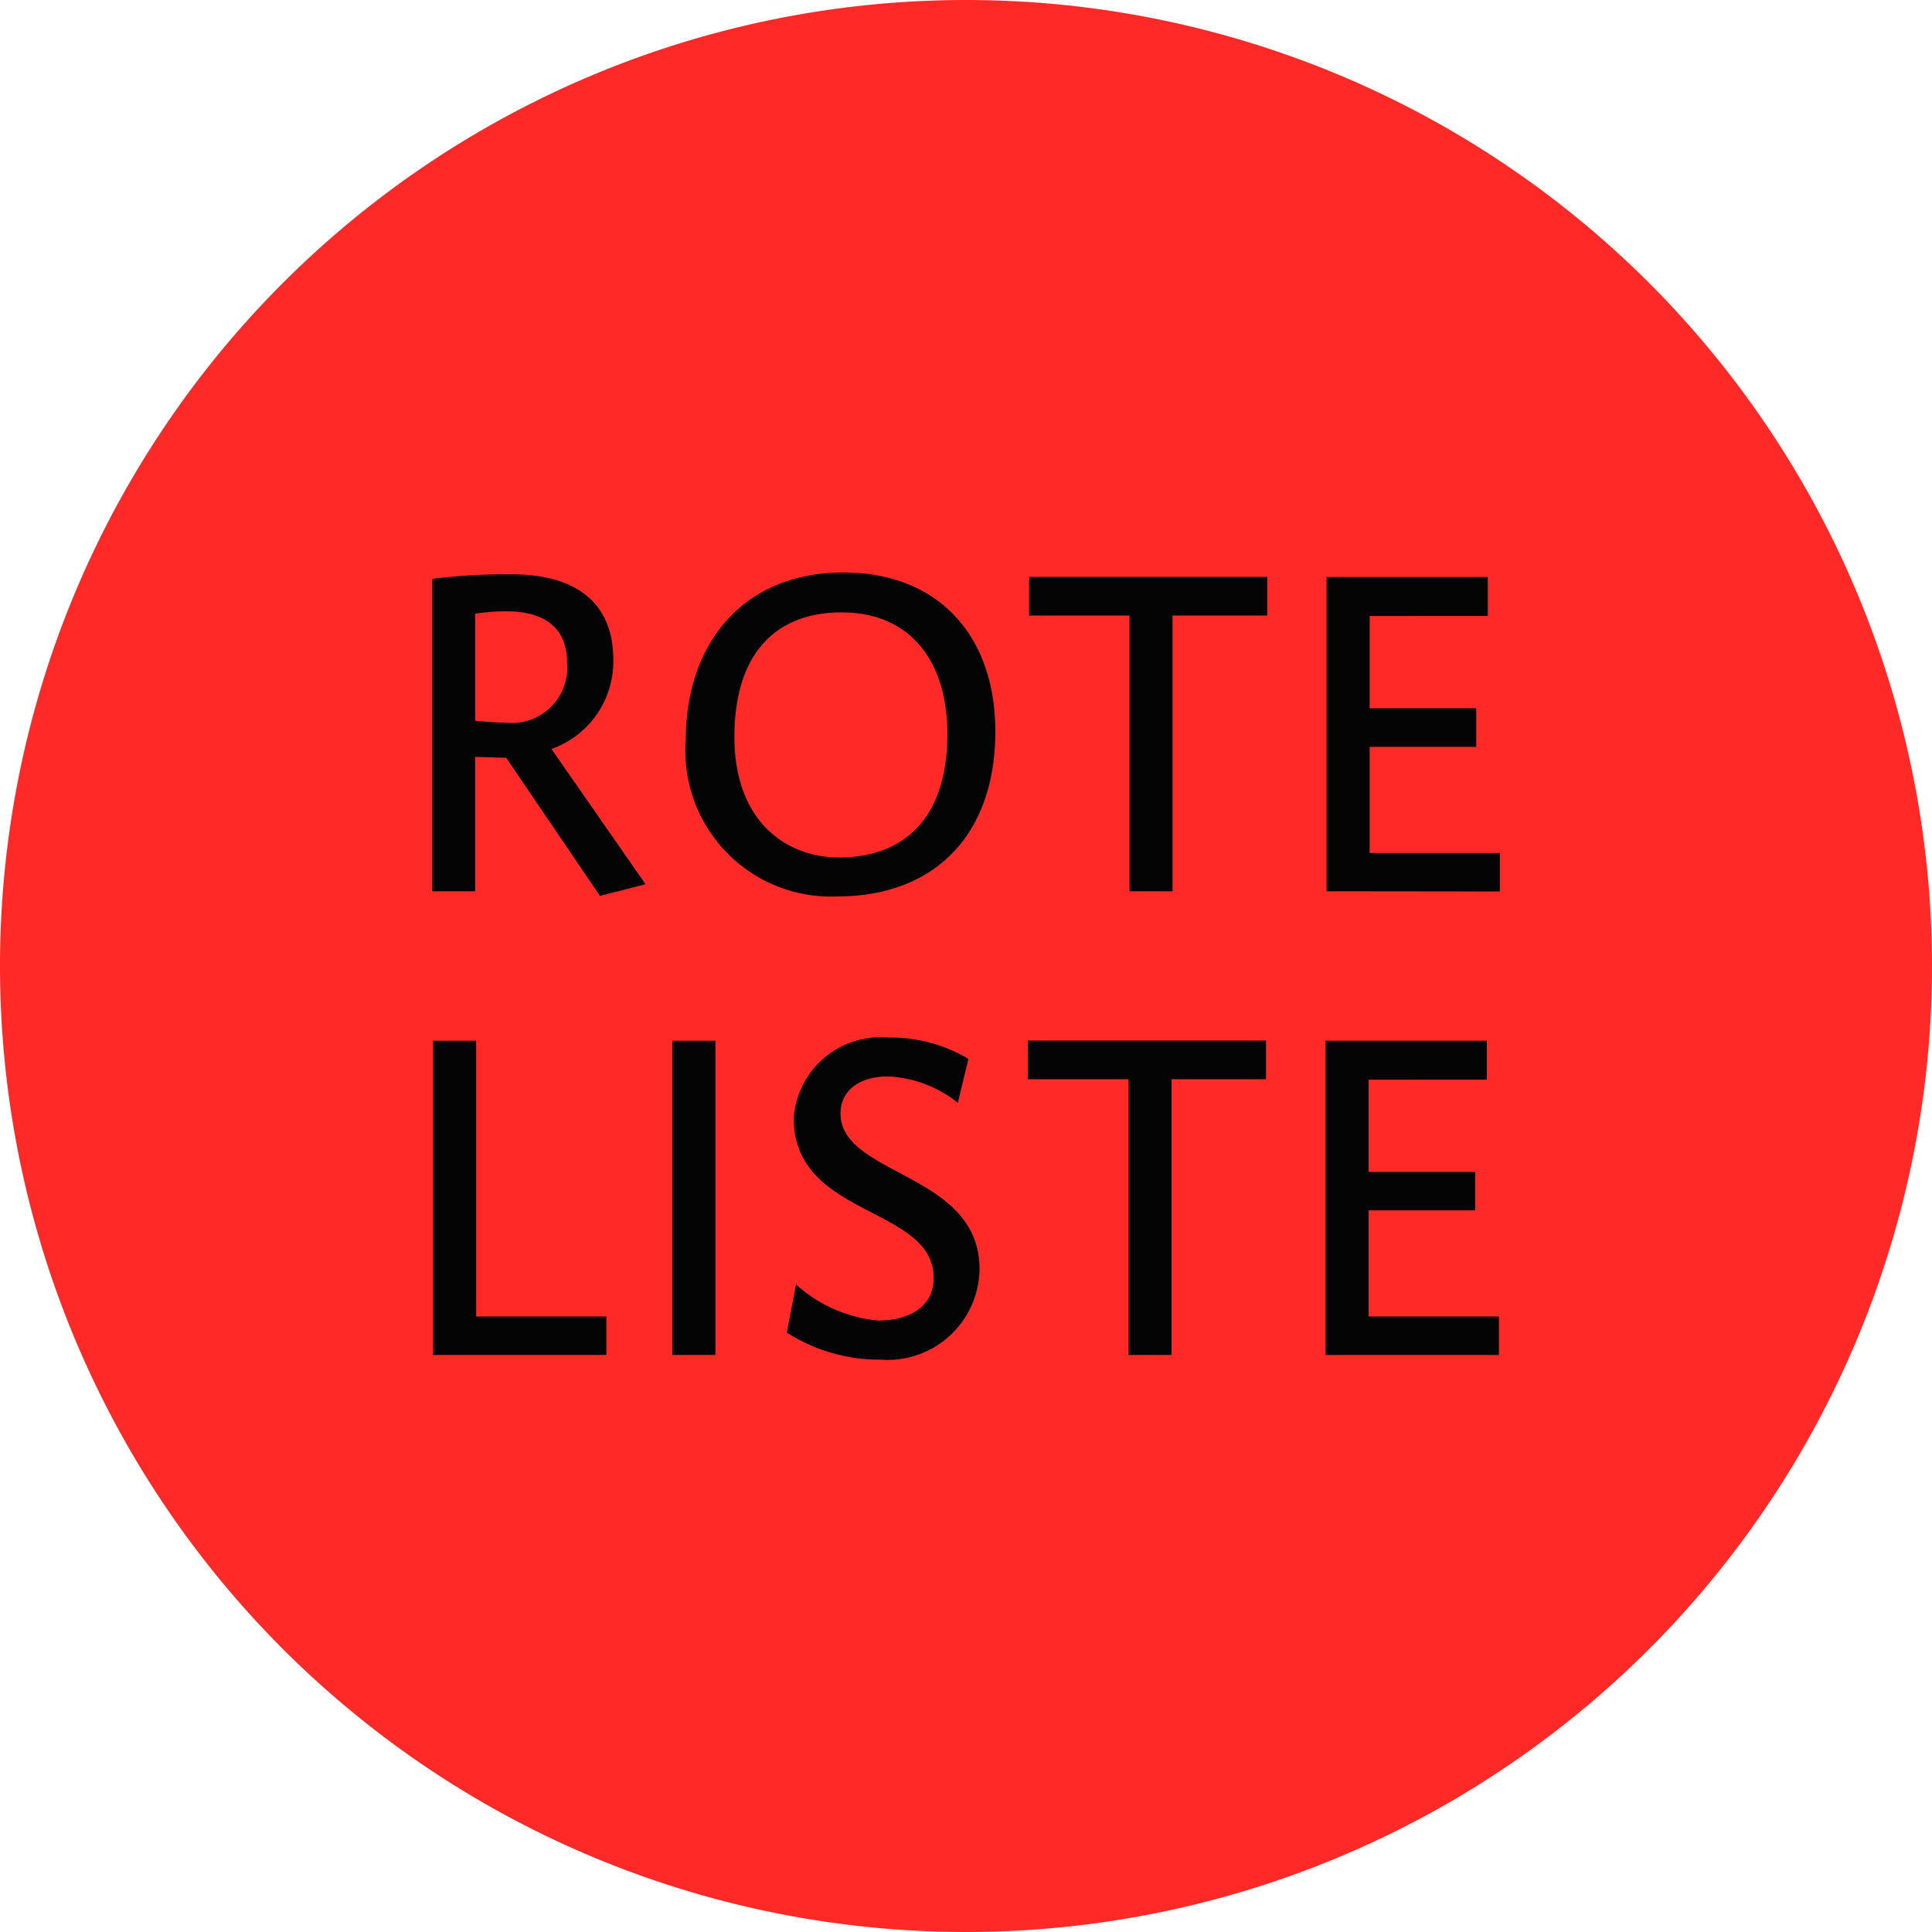 <svg xmlns="http://www.w3.org/2000/svg" width="50" height="50" viewBox="0 0 50 50">
  <g id="Gruppe_799" data-name="Gruppe 799" transform="translate(-236 -713)">
    <path id="Pfad_356" data-name="Pfad 356" d="M25,0A25,25,0,1,1,0,25,25,25,0,0,1,25,0" transform="translate(236 713)" fill="#ff2a28"/>
    <path id="Pfad_357" data-name="Pfad 357" d="M15.525,23.186,13.1,19.612l-.8-.024v3.478H11.183V14.982a15.259,15.259,0,0,1,2.052-.119c1.81,0,2.638.851,2.638,2.206a2.4,2.4,0,0,1-1.6,2.315l2.435,3.5ZM12.3,18.652s.432.049.768.049a1.436,1.436,0,0,0,1.607-1.56c0-.9-.6-1.319-1.56-1.319a5.107,5.107,0,0,0-.815.06Z" transform="translate(236 713)" fill="#040405"/>
    <path id="Pfad_358" data-name="Pfad 358" d="M21.67,23.2a3.769,3.769,0,0,1-3.922-4.054c0-2.471,1.463-4.33,4.078-4.33,2.459,0,3.934,1.632,3.934,4.114,0,2.7-1.595,4.27-4.09,4.27m.12-7.352c-1.8,0-2.783,1.163-2.783,3.226,0,2.159,1.32,3.118,2.711,3.118,1.547,0,2.8-.887,2.8-3.2,0-1.9-.984-3.142-2.723-3.142" transform="translate(236 713)" fill="#040405"/>
    <path id="Pfad_359" data-name="Pfad 359" d="M30.346,15.93v7.136H29.231V15.93h-2.6v-1h6.165v1Z" transform="translate(236 713)" fill="#040405"/>
    <path id="Pfad_360" data-name="Pfad 360" d="M34.331,23.066V14.934h4.174v1.008H35.447v2.387h2.758v1H35.447v2.747h3.37v.995Z" transform="translate(236 713)" fill="#040405"/>
    <path id="Pfad_361" data-name="Pfad 361" d="M11.207,35.066V26.934h1.116v7.137h3.37v.995Z" transform="translate(236 713)" fill="#040405"/>
    <rect id="Rechteck_155998" data-name="Rechteck 155998" width="1.116" height="8.132" transform="translate(253.399 739.934)" fill="#040405"/>
    <path id="Pfad_362" data-name="Pfad 362" d="M24.789,28.542a3.119,3.119,0,0,0-1.8-.684c-.816,0-1.236.42-1.236.959,0,.792.864,1.176,1.751,1.656.912.492,1.847,1.091,1.847,2.375a2.378,2.378,0,0,1-2.566,2.339,4.43,4.43,0,0,1-2.423-.7l.24-1.247a3.66,3.66,0,0,0,2.123.936c.852,0,1.439-.4,1.439-1.1,0-.887-.815-1.283-1.667-1.726-.947-.493-1.955-1.044-1.955-2.411a2.247,2.247,0,0,1,2.435-2.087,3.95,3.95,0,0,1,2.087.551Z" transform="translate(236 713)" fill="#040405"/>
    <path id="Pfad_363" data-name="Pfad 363" d="M30.321,27.93v7.136H29.206V27.93H26.6v-1h6.165v1Z" transform="translate(236 713)" fill="#040405"/>
    <path id="Pfad_364" data-name="Pfad 364" d="M34.306,35.066V26.934H38.48v1.008H35.422v2.387H38.18v.995H35.422v2.747h3.37v.995Z" transform="translate(236 713)" fill="#040405"/>
    <rect id="Rechteck_155999" data-name="Rechteck 155999" width="50" height="50" transform="translate(236 713)" fill="none"/>
  </g>
</svg>
